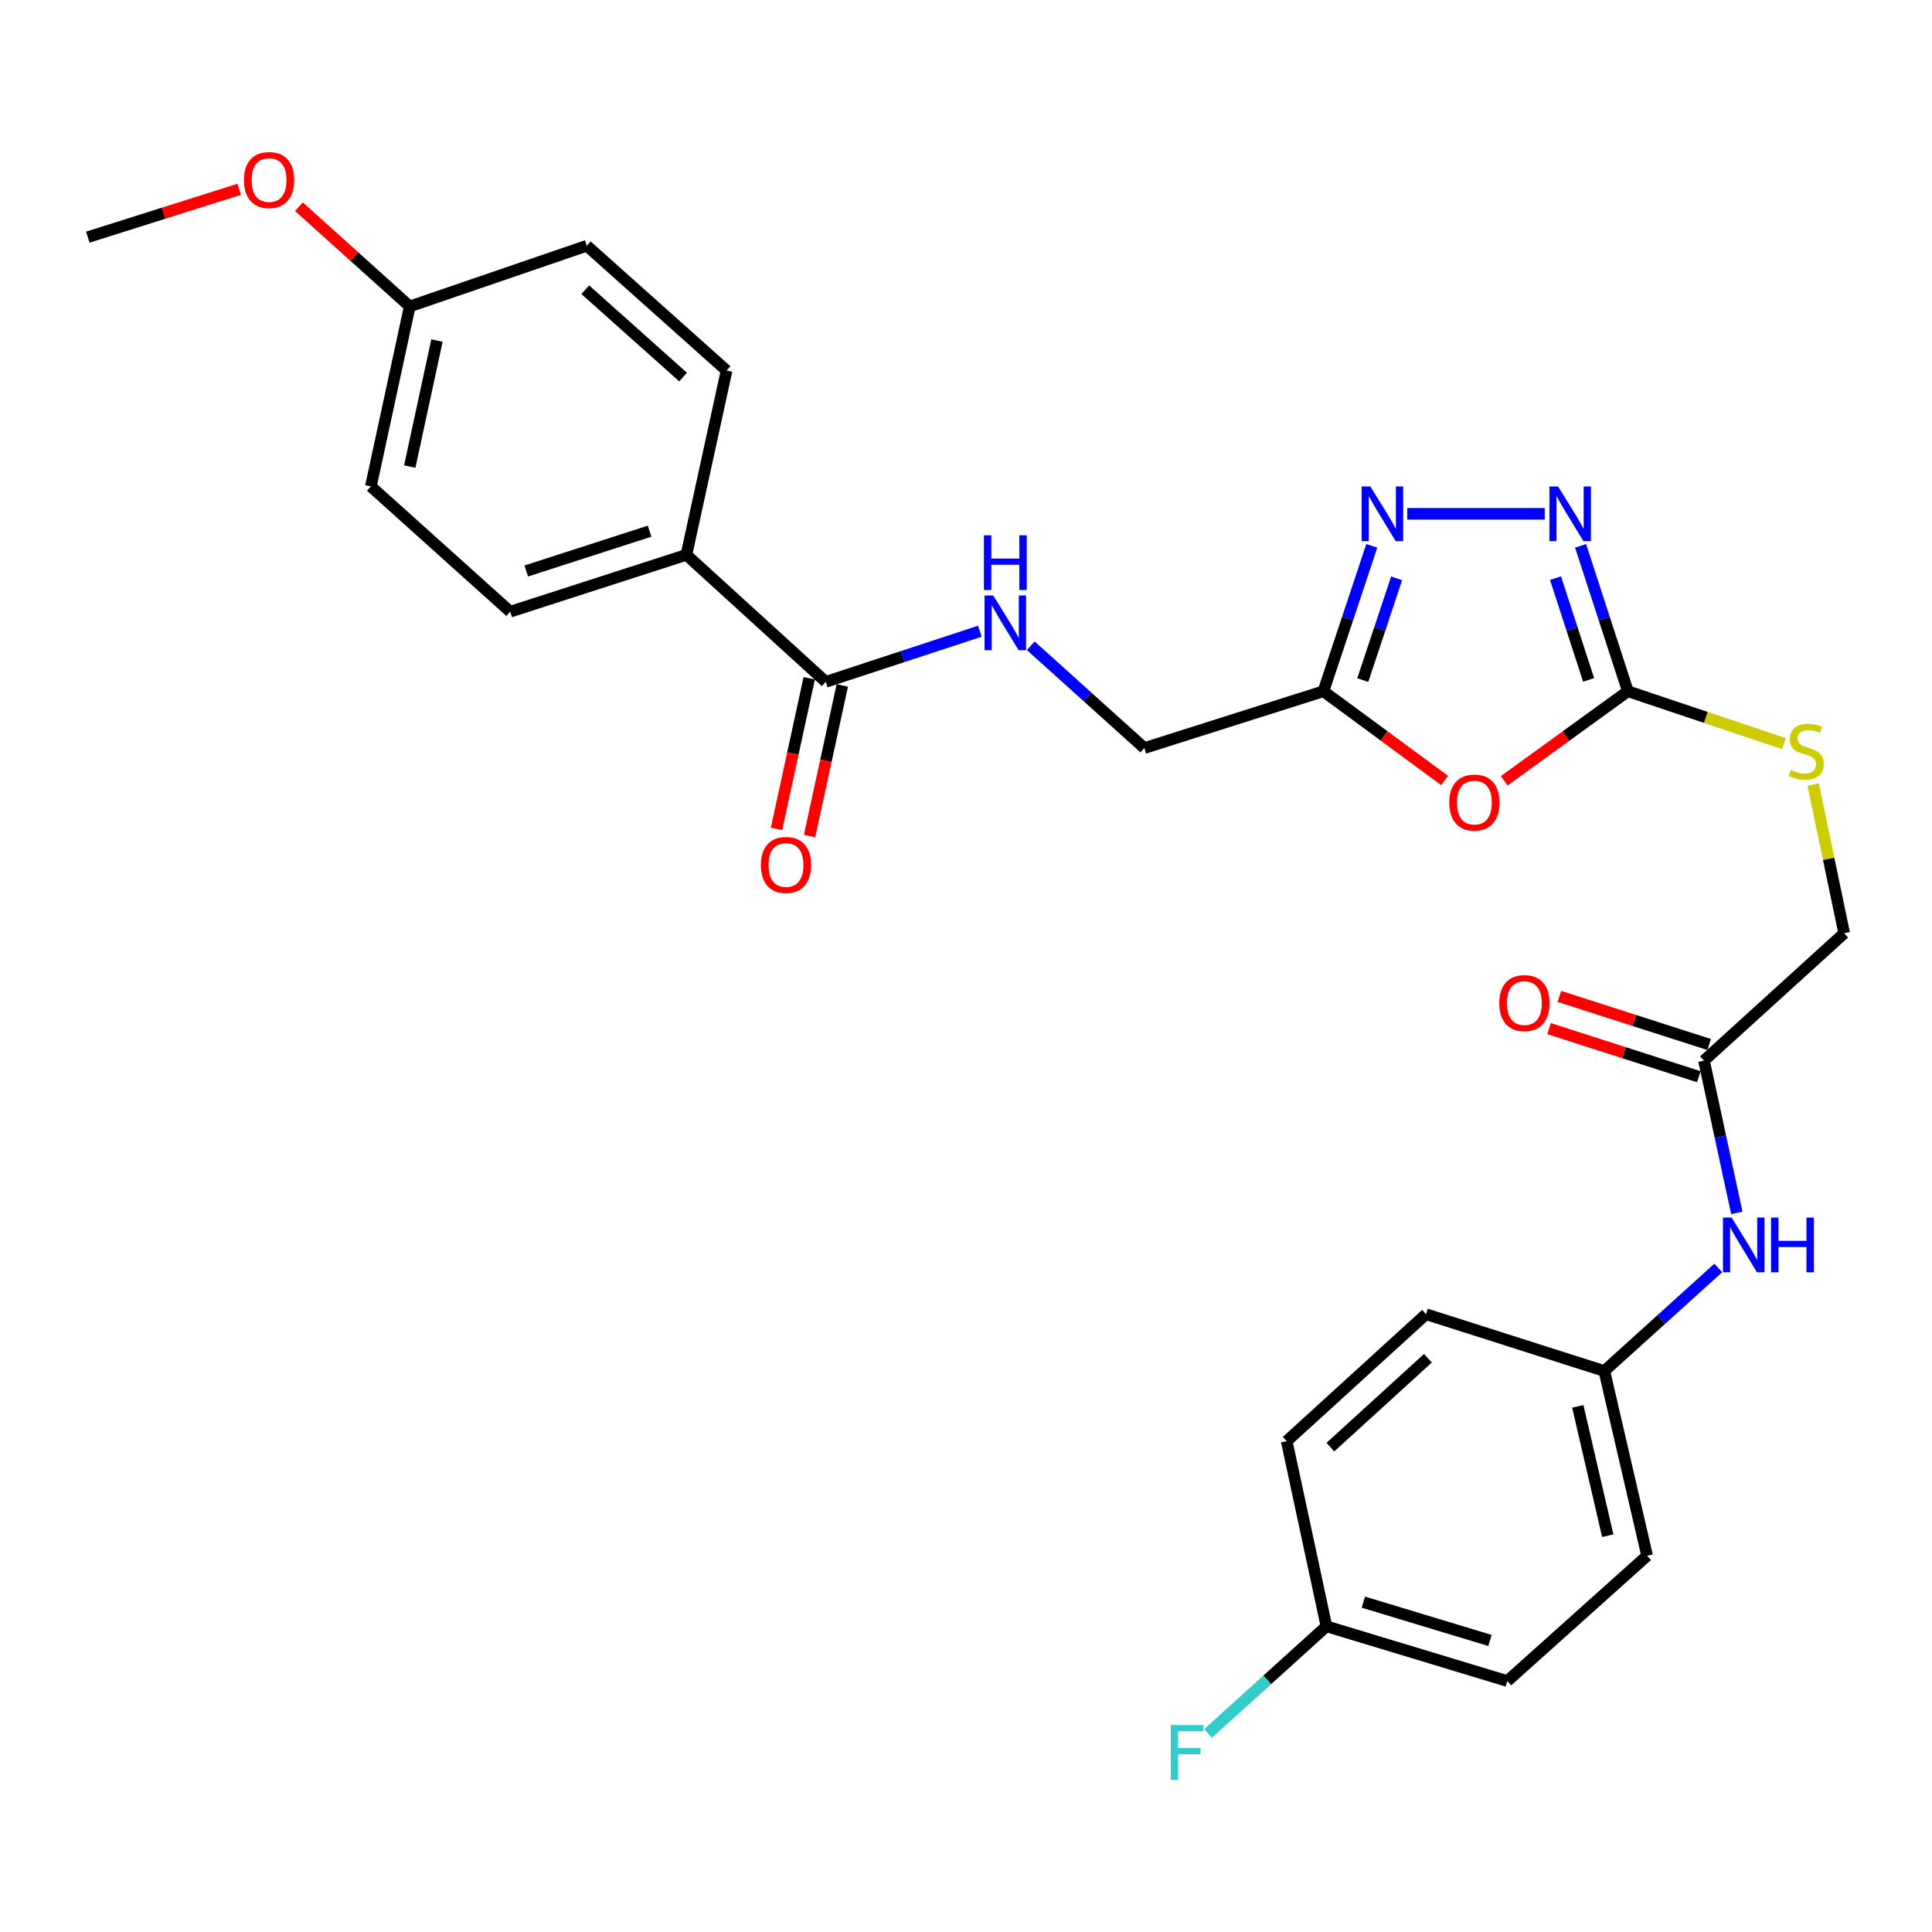 <?xml version='1.0' encoding='iso-8859-1'?>
<svg version='1.1' baseProfile='full'
              xmlns='http://www.w3.org/2000/svg'
                      xmlns:rdkit='http://www.rdkit.org/xml'
                      xmlns:xlink='http://www.w3.org/1999/xlink'
                  xml:space='preserve'
width='1000px' height='1000px' viewBox='0 0 1000 1000'>
<!-- END OF HEADER -->
<rect style='opacity:1.0;fill:#FFFFFF;stroke:none' width='1000' height='1000' x='0' y='0'> </rect>
<path class='bond-0' d='M 778.595,404.136 L 810.591,380.962' style='fill:none;fill-rule:evenodd;stroke:#FF0000;stroke-width:6px;stroke-linecap:butt;stroke-linejoin:miter;stroke-opacity:1' />
<path class='bond-0' d='M 810.591,380.962 L 842.587,357.788' style='fill:none;fill-rule:evenodd;stroke:#000000;stroke-width:6px;stroke-linecap:butt;stroke-linejoin:miter;stroke-opacity:1' />
<path class='bond-3' d='M 747.717,403.969 L 716.36,380.878' style='fill:none;fill-rule:evenodd;stroke:#FF0000;stroke-width:6px;stroke-linecap:butt;stroke-linejoin:miter;stroke-opacity:1' />
<path class='bond-3' d='M 716.36,380.878 L 685.003,357.788' style='fill:none;fill-rule:evenodd;stroke:#000000;stroke-width:6px;stroke-linecap:butt;stroke-linejoin:miter;stroke-opacity:1' />
<path class='bond-1' d='M 842.587,357.788 L 830.348,320.157' style='fill:none;fill-rule:evenodd;stroke:#000000;stroke-width:6px;stroke-linecap:butt;stroke-linejoin:miter;stroke-opacity:1' />
<path class='bond-1' d='M 830.348,320.157 L 818.108,282.527' style='fill:none;fill-rule:evenodd;stroke:#0000FF;stroke-width:6px;stroke-linecap:butt;stroke-linejoin:miter;stroke-opacity:1' />
<path class='bond-1' d='M 822.266,351.914 L 813.699,325.572' style='fill:none;fill-rule:evenodd;stroke:#000000;stroke-width:6px;stroke-linecap:butt;stroke-linejoin:miter;stroke-opacity:1' />
<path class='bond-1' d='M 813.699,325.572 L 805.131,299.231' style='fill:none;fill-rule:evenodd;stroke:#0000FF;stroke-width:6px;stroke-linecap:butt;stroke-linejoin:miter;stroke-opacity:1' />
<path class='bond-7' d='M 842.587,357.788 L 882.976,371.349' style='fill:none;fill-rule:evenodd;stroke:#000000;stroke-width:6px;stroke-linecap:butt;stroke-linejoin:miter;stroke-opacity:1' />
<path class='bond-7' d='M 882.976,371.349 L 923.365,384.91' style='fill:none;fill-rule:evenodd;stroke:#CCCC00;stroke-width:6px;stroke-linecap:butt;stroke-linejoin:miter;stroke-opacity:1' />
<path class='bond-28' d='M 799.548,265.953 L 728.383,265.953' style='fill:none;fill-rule:evenodd;stroke:#0000FF;stroke-width:6px;stroke-linecap:butt;stroke-linejoin:miter;stroke-opacity:1' />
<path class='bond-2' d='M 710.029,282.532 L 697.516,320.16' style='fill:none;fill-rule:evenodd;stroke:#0000FF;stroke-width:6px;stroke-linecap:butt;stroke-linejoin:miter;stroke-opacity:1' />
<path class='bond-2' d='M 697.516,320.16 L 685.003,357.788' style='fill:none;fill-rule:evenodd;stroke:#000000;stroke-width:6px;stroke-linecap:butt;stroke-linejoin:miter;stroke-opacity:1' />
<path class='bond-2' d='M 722.888,299.345 L 714.129,325.685' style='fill:none;fill-rule:evenodd;stroke:#0000FF;stroke-width:6px;stroke-linecap:butt;stroke-linejoin:miter;stroke-opacity:1' />
<path class='bond-2' d='M 714.129,325.685 L 705.369,352.024' style='fill:none;fill-rule:evenodd;stroke:#000000;stroke-width:6px;stroke-linecap:butt;stroke-linejoin:miter;stroke-opacity:1' />
<path class='bond-11' d='M 685.003,357.788 L 592.292,387.2' style='fill:none;fill-rule:evenodd;stroke:#000000;stroke-width:6px;stroke-linecap:butt;stroke-linejoin:miter;stroke-opacity:1' />
<path class='bond-4' d='M 427.413,352.925 L 467.292,339.821' style='fill:none;fill-rule:evenodd;stroke:#000000;stroke-width:6px;stroke-linecap:butt;stroke-linejoin:miter;stroke-opacity:1' />
<path class='bond-4' d='M 467.292,339.821 L 507.171,326.717' style='fill:none;fill-rule:evenodd;stroke:#0000FF;stroke-width:6px;stroke-linecap:butt;stroke-linejoin:miter;stroke-opacity:1' />
<path class='bond-8' d='M 427.413,352.925 L 355.283,287.185' style='fill:none;fill-rule:evenodd;stroke:#000000;stroke-width:6px;stroke-linecap:butt;stroke-linejoin:miter;stroke-opacity:1' />
<path class='bond-10' d='M 418.859,351.066 L 410.388,390.046' style='fill:none;fill-rule:evenodd;stroke:#000000;stroke-width:6px;stroke-linecap:butt;stroke-linejoin:miter;stroke-opacity:1' />
<path class='bond-10' d='M 410.388,390.046 L 401.917,429.027' style='fill:none;fill-rule:evenodd;stroke:#FF0000;stroke-width:6px;stroke-linecap:butt;stroke-linejoin:miter;stroke-opacity:1' />
<path class='bond-10' d='M 435.967,354.784 L 427.496,393.764' style='fill:none;fill-rule:evenodd;stroke:#000000;stroke-width:6px;stroke-linecap:butt;stroke-linejoin:miter;stroke-opacity:1' />
<path class='bond-10' d='M 427.496,393.764 L 419.025,432.745' style='fill:none;fill-rule:evenodd;stroke:#FF0000;stroke-width:6px;stroke-linecap:butt;stroke-linejoin:miter;stroke-opacity:1' />
<path class='bond-5' d='M 533.518,334.242 L 562.905,360.721' style='fill:none;fill-rule:evenodd;stroke:#0000FF;stroke-width:6px;stroke-linecap:butt;stroke-linejoin:miter;stroke-opacity:1' />
<path class='bond-5' d='M 562.905,360.721 L 592.292,387.2' style='fill:none;fill-rule:evenodd;stroke:#000000;stroke-width:6px;stroke-linecap:butt;stroke-linejoin:miter;stroke-opacity:1' />
<path class='bond-6' d='M 881.978,548.976 L 954.545,483.052' style='fill:none;fill-rule:evenodd;stroke:#000000;stroke-width:6px;stroke-linecap:butt;stroke-linejoin:miter;stroke-opacity:1' />
<path class='bond-9' d='M 881.978,548.976 L 890.474,588.379' style='fill:none;fill-rule:evenodd;stroke:#000000;stroke-width:6px;stroke-linecap:butt;stroke-linejoin:miter;stroke-opacity:1' />
<path class='bond-9' d='M 890.474,588.379 L 898.97,627.781' style='fill:none;fill-rule:evenodd;stroke:#0000FF;stroke-width:6px;stroke-linecap:butt;stroke-linejoin:miter;stroke-opacity:1' />
<path class='bond-12' d='M 884.655,540.642 L 845.899,528.192' style='fill:none;fill-rule:evenodd;stroke:#000000;stroke-width:6px;stroke-linecap:butt;stroke-linejoin:miter;stroke-opacity:1' />
<path class='bond-12' d='M 845.899,528.192 L 807.143,515.743' style='fill:none;fill-rule:evenodd;stroke:#FF0000;stroke-width:6px;stroke-linecap:butt;stroke-linejoin:miter;stroke-opacity:1' />
<path class='bond-12' d='M 879.301,557.31 L 840.545,544.861' style='fill:none;fill-rule:evenodd;stroke:#000000;stroke-width:6px;stroke-linecap:butt;stroke-linejoin:miter;stroke-opacity:1' />
<path class='bond-12' d='M 840.545,544.861 L 801.788,532.411' style='fill:none;fill-rule:evenodd;stroke:#FF0000;stroke-width:6px;stroke-linecap:butt;stroke-linejoin:miter;stroke-opacity:1' />
<path class='bond-15' d='M 938.485,406.063 L 946.515,444.557' style='fill:none;fill-rule:evenodd;stroke:#CCCC00;stroke-width:6px;stroke-linecap:butt;stroke-linejoin:miter;stroke-opacity:1' />
<path class='bond-15' d='M 946.515,444.557 L 954.545,483.052' style='fill:none;fill-rule:evenodd;stroke:#000000;stroke-width:6px;stroke-linecap:butt;stroke-linejoin:miter;stroke-opacity:1' />
<path class='bond-13' d='M 355.283,287.185 L 264.09,316.617' style='fill:none;fill-rule:evenodd;stroke:#000000;stroke-width:6px;stroke-linecap:butt;stroke-linejoin:miter;stroke-opacity:1' />
<path class='bond-13' d='M 336.227,274.939 L 272.392,295.541' style='fill:none;fill-rule:evenodd;stroke:#000000;stroke-width:6px;stroke-linecap:butt;stroke-linejoin:miter;stroke-opacity:1' />
<path class='bond-14' d='M 355.283,287.185 L 376.078,191.8' style='fill:none;fill-rule:evenodd;stroke:#000000;stroke-width:6px;stroke-linecap:butt;stroke-linejoin:miter;stroke-opacity:1' />
<path class='bond-16' d='M 889.377,656.296 L 859.888,682.97' style='fill:none;fill-rule:evenodd;stroke:#0000FF;stroke-width:6px;stroke-linecap:butt;stroke-linejoin:miter;stroke-opacity:1' />
<path class='bond-16' d='M 859.888,682.97 L 830.4,709.644' style='fill:none;fill-rule:evenodd;stroke:#000000;stroke-width:6px;stroke-linecap:butt;stroke-linejoin:miter;stroke-opacity:1' />
<path class='bond-19' d='M 264.09,316.617 L 191.961,251.772' style='fill:none;fill-rule:evenodd;stroke:#000000;stroke-width:6px;stroke-linecap:butt;stroke-linejoin:miter;stroke-opacity:1' />
<path class='bond-20' d='M 376.078,191.8 L 303.725,127.198' style='fill:none;fill-rule:evenodd;stroke:#000000;stroke-width:6px;stroke-linecap:butt;stroke-linejoin:miter;stroke-opacity:1' />
<path class='bond-20' d='M 353.565,195.169 L 302.918,149.948' style='fill:none;fill-rule:evenodd;stroke:#000000;stroke-width:6px;stroke-linecap:butt;stroke-linejoin:miter;stroke-opacity:1' />
<path class='bond-22' d='M 830.4,709.644 L 738.108,680.232' style='fill:none;fill-rule:evenodd;stroke:#000000;stroke-width:6px;stroke-linecap:butt;stroke-linejoin:miter;stroke-opacity:1' />
<path class='bond-23' d='M 830.4,709.644 L 852.547,805.262' style='fill:none;fill-rule:evenodd;stroke:#000000;stroke-width:6px;stroke-linecap:butt;stroke-linejoin:miter;stroke-opacity:1' />
<path class='bond-23' d='M 816.666,727.937 L 832.169,794.87' style='fill:none;fill-rule:evenodd;stroke:#000000;stroke-width:6px;stroke-linecap:butt;stroke-linejoin:miter;stroke-opacity:1' />
<path class='bond-17' d='M 686.559,841.775 L 780.183,870.107' style='fill:none;fill-rule:evenodd;stroke:#000000;stroke-width:6px;stroke-linecap:butt;stroke-linejoin:miter;stroke-opacity:1' />
<path class='bond-17' d='M 705.673,829.268 L 771.211,849.1' style='fill:none;fill-rule:evenodd;stroke:#000000;stroke-width:6px;stroke-linecap:butt;stroke-linejoin:miter;stroke-opacity:1' />
<path class='bond-21' d='M 686.559,841.775 L 655.915,869.501' style='fill:none;fill-rule:evenodd;stroke:#000000;stroke-width:6px;stroke-linecap:butt;stroke-linejoin:miter;stroke-opacity:1' />
<path class='bond-21' d='M 655.915,869.501 L 625.271,897.228' style='fill:none;fill-rule:evenodd;stroke:#33CCCC;stroke-width:6px;stroke-linecap:butt;stroke-linejoin:miter;stroke-opacity:1' />
<path class='bond-30' d='M 686.559,841.775 L 665.998,745.952' style='fill:none;fill-rule:evenodd;stroke:#000000;stroke-width:6px;stroke-linecap:butt;stroke-linejoin:miter;stroke-opacity:1' />
<path class='bond-18' d='M 212.084,158.604 L 303.725,127.198' style='fill:none;fill-rule:evenodd;stroke:#000000;stroke-width:6px;stroke-linecap:butt;stroke-linejoin:miter;stroke-opacity:1' />
<path class='bond-26' d='M 212.084,158.604 L 183.403,132.801' style='fill:none;fill-rule:evenodd;stroke:#000000;stroke-width:6px;stroke-linecap:butt;stroke-linejoin:miter;stroke-opacity:1' />
<path class='bond-26' d='M 183.403,132.801 L 154.722,106.997' style='fill:none;fill-rule:evenodd;stroke:#FF0000;stroke-width:6px;stroke-linecap:butt;stroke-linejoin:miter;stroke-opacity:1' />
<path class='bond-29' d='M 212.084,158.604 L 191.961,251.772' style='fill:none;fill-rule:evenodd;stroke:#000000;stroke-width:6px;stroke-linecap:butt;stroke-linejoin:miter;stroke-opacity:1' />
<path class='bond-29' d='M 226.178,176.276 L 212.092,241.493' style='fill:none;fill-rule:evenodd;stroke:#000000;stroke-width:6px;stroke-linecap:butt;stroke-linejoin:miter;stroke-opacity:1' />
<path class='bond-25' d='M 738.108,680.232 L 665.998,745.952' style='fill:none;fill-rule:evenodd;stroke:#000000;stroke-width:6px;stroke-linecap:butt;stroke-linejoin:miter;stroke-opacity:1' />
<path class='bond-25' d='M 739.084,703.029 L 688.607,749.033' style='fill:none;fill-rule:evenodd;stroke:#000000;stroke-width:6px;stroke-linecap:butt;stroke-linejoin:miter;stroke-opacity:1' />
<path class='bond-24' d='M 852.547,805.262 L 780.183,870.107' style='fill:none;fill-rule:evenodd;stroke:#000000;stroke-width:6px;stroke-linecap:butt;stroke-linejoin:miter;stroke-opacity:1' />
<path class='bond-27' d='M 123.814,97.985 L 84.634,110.369' style='fill:none;fill-rule:evenodd;stroke:#FF0000;stroke-width:6px;stroke-linecap:butt;stroke-linejoin:miter;stroke-opacity:1' />
<path class='bond-27' d='M 84.634,110.369 L 45.455,122.754' style='fill:none;fill-rule:evenodd;stroke:#000000;stroke-width:6px;stroke-linecap:butt;stroke-linejoin:miter;stroke-opacity:1' />
<path  class='atom-0' d='M 750.143 415.408
Q 750.143 408.608, 753.503 404.808
Q 756.863 401.008, 763.143 401.008
Q 769.423 401.008, 772.783 404.808
Q 776.143 408.608, 776.143 415.408
Q 776.143 422.288, 772.743 426.208
Q 769.343 430.088, 763.143 430.088
Q 756.903 430.088, 753.503 426.208
Q 750.143 422.328, 750.143 415.408
M 763.143 426.888
Q 767.463 426.888, 769.783 424.008
Q 772.143 421.088, 772.143 415.408
Q 772.143 409.848, 769.783 407.048
Q 767.463 404.208, 763.143 404.208
Q 758.823 404.208, 756.463 407.008
Q 754.143 409.808, 754.143 415.408
Q 754.143 421.128, 756.463 424.008
Q 758.823 426.888, 763.143 426.888
' fill='#FF0000'/>
<path  class='atom-2' d='M 806.458 251.793
L 815.738 266.793
Q 816.658 268.273, 818.138 270.953
Q 819.618 273.633, 819.698 273.793
L 819.698 251.793
L 823.458 251.793
L 823.458 280.113
L 819.578 280.113
L 809.618 263.713
Q 808.458 261.793, 807.218 259.593
Q 806.018 257.393, 805.658 256.713
L 805.658 280.113
L 801.978 280.113
L 801.978 251.793
L 806.458 251.793
' fill='#0000FF'/>
<path  class='atom-3' d='M 709.283 251.793
L 718.563 266.793
Q 719.483 268.273, 720.963 270.953
Q 722.443 273.633, 722.523 273.793
L 722.523 251.793
L 726.283 251.793
L 726.283 280.113
L 722.403 280.113
L 712.443 263.713
Q 711.283 261.793, 710.043 259.593
Q 708.843 257.393, 708.483 256.713
L 708.483 280.113
L 704.803 280.113
L 704.803 251.793
L 709.283 251.793
' fill='#0000FF'/>
<path  class='atom-6' d='M 514.097 308.224
L 523.377 323.224
Q 524.297 324.704, 525.777 327.384
Q 527.257 330.064, 527.337 330.224
L 527.337 308.224
L 531.097 308.224
L 531.097 336.544
L 527.217 336.544
L 517.257 320.144
Q 516.097 318.224, 514.857 316.024
Q 513.657 313.824, 513.297 313.144
L 513.297 336.544
L 509.617 336.544
L 509.617 308.224
L 514.097 308.224
' fill='#0000FF'/>
<path  class='atom-6' d='M 509.277 277.072
L 513.117 277.072
L 513.117 289.112
L 527.597 289.112
L 527.597 277.072
L 531.437 277.072
L 531.437 305.392
L 527.597 305.392
L 527.597 292.312
L 513.117 292.312
L 513.117 305.392
L 509.277 305.392
L 509.277 277.072
' fill='#0000FF'/>
<path  class='atom-8' d='M 926.879 398.496
Q 927.199 398.616, 928.519 399.176
Q 929.839 399.736, 931.279 400.096
Q 932.759 400.416, 934.199 400.416
Q 936.879 400.416, 938.439 399.136
Q 939.999 397.816, 939.999 395.536
Q 939.999 393.976, 939.199 393.016
Q 938.439 392.056, 937.239 391.536
Q 936.039 391.016, 934.039 390.416
Q 931.519 389.656, 929.999 388.936
Q 928.519 388.216, 927.439 386.696
Q 926.399 385.176, 926.399 382.616
Q 926.399 379.056, 928.799 376.856
Q 931.239 374.656, 936.039 374.656
Q 939.319 374.656, 943.039 376.216
L 942.119 379.296
Q 938.719 377.896, 936.159 377.896
Q 933.399 377.896, 931.879 379.056
Q 930.359 380.176, 930.399 382.136
Q 930.399 383.656, 931.159 384.576
Q 931.959 385.496, 933.079 386.016
Q 934.239 386.536, 936.159 387.136
Q 938.719 387.936, 940.239 388.736
Q 941.759 389.536, 942.839 391.176
Q 943.959 392.776, 943.959 395.536
Q 943.959 399.456, 941.319 401.576
Q 938.719 403.656, 934.359 403.656
Q 931.839 403.656, 929.919 403.096
Q 928.039 402.576, 925.799 401.656
L 926.879 398.496
' fill='#CCCC00'/>
<path  class='atom-10' d='M 896.289 630.221
L 905.569 645.221
Q 906.489 646.701, 907.969 649.381
Q 909.449 652.061, 909.529 652.221
L 909.529 630.221
L 913.289 630.221
L 913.289 658.541
L 909.409 658.541
L 899.449 642.141
Q 898.289 640.221, 897.049 638.021
Q 895.849 635.821, 895.489 635.141
L 895.489 658.541
L 891.809 658.541
L 891.809 630.221
L 896.289 630.221
' fill='#0000FF'/>
<path  class='atom-10' d='M 916.689 630.221
L 920.529 630.221
L 920.529 642.261
L 935.009 642.261
L 935.009 630.221
L 938.849 630.221
L 938.849 658.541
L 935.009 658.541
L 935.009 645.461
L 920.529 645.461
L 920.529 658.541
L 916.689 658.541
L 916.689 630.221
' fill='#0000FF'/>
<path  class='atom-11' d='M 393.832 447.709
Q 393.832 440.909, 397.192 437.109
Q 400.552 433.309, 406.832 433.309
Q 413.112 433.309, 416.472 437.109
Q 419.832 440.909, 419.832 447.709
Q 419.832 454.589, 416.432 458.509
Q 413.032 462.389, 406.832 462.389
Q 400.592 462.389, 397.192 458.509
Q 393.832 454.629, 393.832 447.709
M 406.832 459.189
Q 411.152 459.189, 413.472 456.309
Q 415.832 453.389, 415.832 447.709
Q 415.832 442.149, 413.472 439.349
Q 411.152 436.509, 406.832 436.509
Q 402.512 436.509, 400.152 439.309
Q 397.832 442.109, 397.832 447.709
Q 397.832 453.429, 400.152 456.309
Q 402.512 459.189, 406.832 459.189
' fill='#FF0000'/>
<path  class='atom-13' d='M 776.025 519.197
Q 776.025 512.397, 779.385 508.597
Q 782.745 504.797, 789.025 504.797
Q 795.305 504.797, 798.665 508.597
Q 802.025 512.397, 802.025 519.197
Q 802.025 526.077, 798.625 529.997
Q 795.225 533.877, 789.025 533.877
Q 782.785 533.877, 779.385 529.997
Q 776.025 526.117, 776.025 519.197
M 789.025 530.677
Q 793.345 530.677, 795.665 527.797
Q 798.025 524.877, 798.025 519.197
Q 798.025 513.637, 795.665 510.837
Q 793.345 507.997, 789.025 507.997
Q 784.705 507.997, 782.345 510.797
Q 780.025 513.597, 780.025 519.197
Q 780.025 524.917, 782.345 527.797
Q 784.705 530.677, 789.025 530.677
' fill='#FF0000'/>
<path  class='atom-22' d='M 605.999 892.887
L 622.839 892.887
L 622.839 896.127
L 609.799 896.127
L 609.799 904.727
L 621.399 904.727
L 621.399 908.007
L 609.799 908.007
L 609.799 921.207
L 605.999 921.207
L 605.999 892.887
' fill='#33CCCC'/>
<path  class='atom-27' d='M 126.274 93.178
Q 126.274 86.378, 129.634 82.578
Q 132.994 78.778, 139.274 78.778
Q 145.554 78.778, 148.914 82.578
Q 152.274 86.378, 152.274 93.178
Q 152.274 100.058, 148.874 103.978
Q 145.474 107.858, 139.274 107.858
Q 133.034 107.858, 129.634 103.978
Q 126.274 100.098, 126.274 93.178
M 139.274 104.658
Q 143.594 104.658, 145.914 101.778
Q 148.274 98.858, 148.274 93.178
Q 148.274 87.618, 145.914 84.818
Q 143.594 81.978, 139.274 81.978
Q 134.954 81.978, 132.594 84.778
Q 130.274 87.578, 130.274 93.178
Q 130.274 98.898, 132.594 101.778
Q 134.954 104.658, 139.274 104.658
' fill='#FF0000'/>
</svg>
